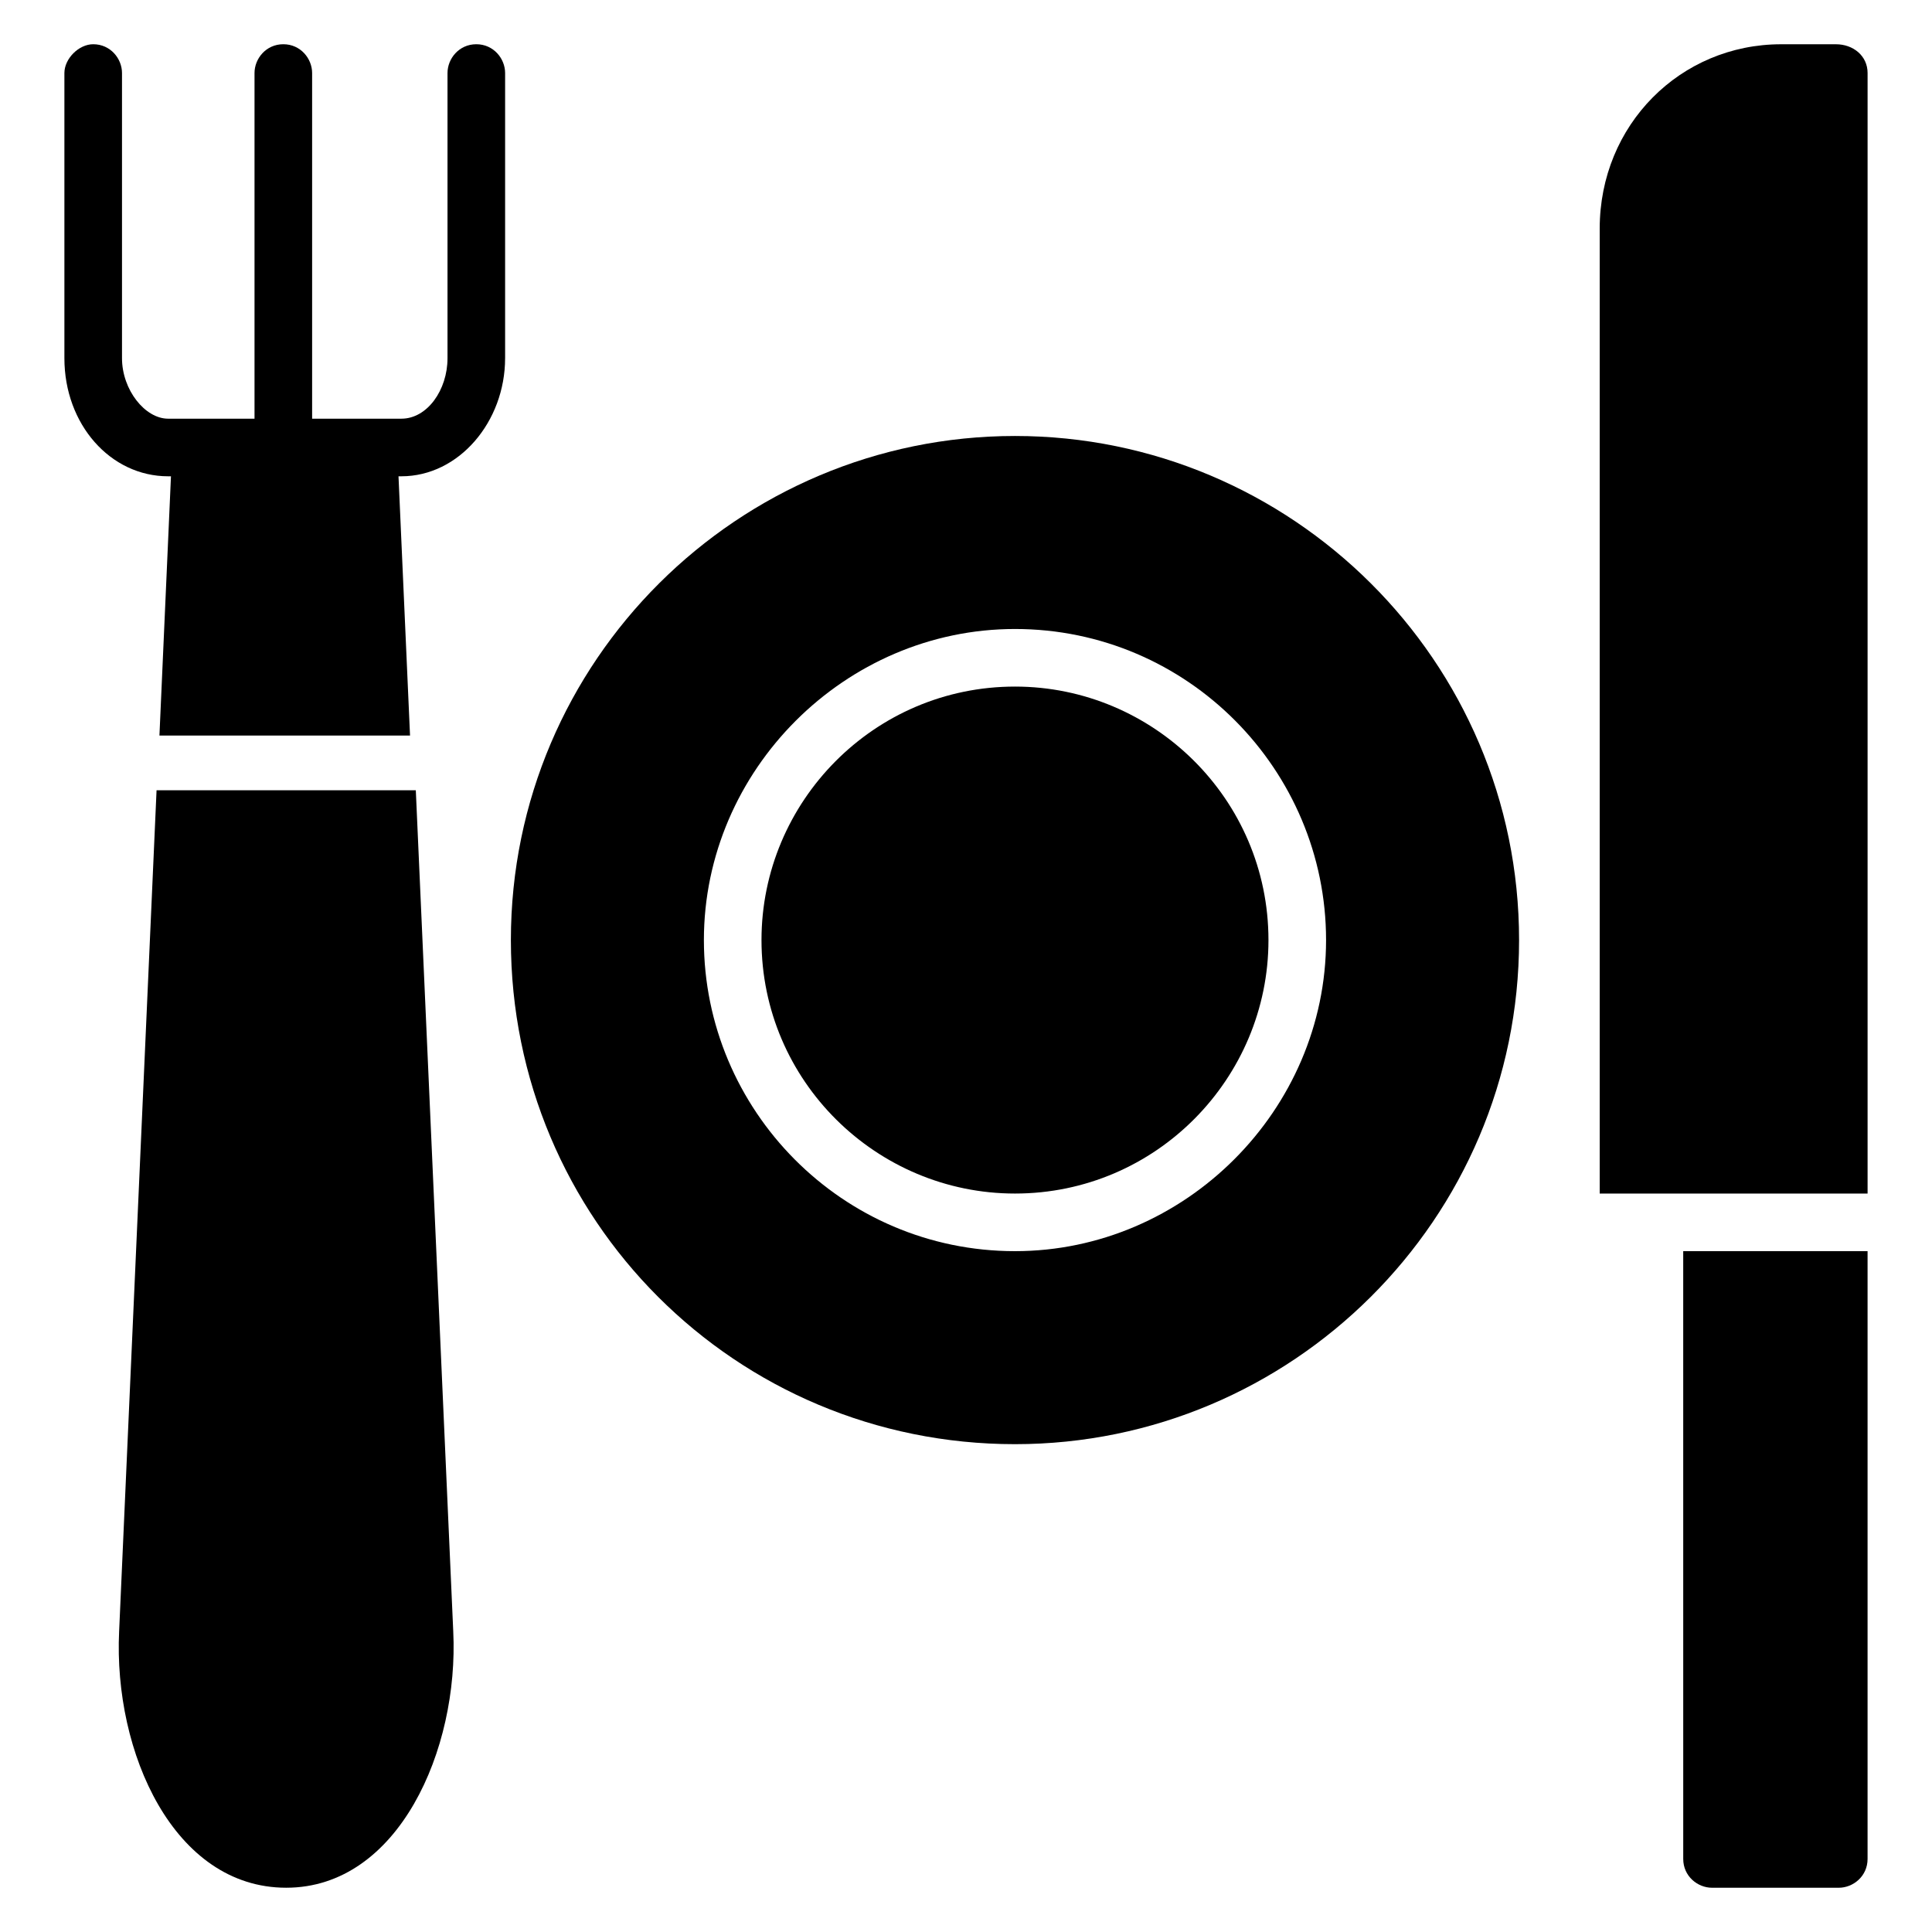 <?xml version="1.0" encoding="UTF-8"?>
<!-- Uploaded to: ICON Repo, www.svgrepo.com, Generator: ICON Repo Mixer Tools -->
<svg fill="#000000" width="800px" height="800px" version="1.1" viewBox="144 144 512 512" xmlns="http://www.w3.org/2000/svg">
 <g>
  <path d="m412.98 325.95c-37.402 0-67.176 30.535-67.176 67.176 0 37.402 30.535 67.176 67.176 67.176 37.402 0 67.176-30.535 67.176-67.176-0.004-37.406-30.535-67.176-67.176-67.176z"/>
  <path d="m412.98 259.54c-73.281 0-133.59 59.543-133.59 133.59 0 74.043 59.539 133.59 133.59 133.59 73.281 0 133.59-59.543 133.59-133.59 0-74.047-60.305-133.59-133.59-133.59zm0 216.03c-45.801 0-82.441-37.402-82.441-82.441 0-45.039 37.402-82.441 82.441-82.441 45.801 0 82.441 37.402 82.441 82.441 0 45.035-37.406 82.441-82.441 82.441z"/>
  <path d="m638.93 163.36v296.94l-70.992 0.004v-255.72c0-27.48 21.375-48.855 48.094-48.855h14.504c4.578 0 8.395 3.055 8.395 7.633z"/>
  <path d="m590.07 475.57h48.855v161.07c0 4.582-3.816 7.633-7.633 7.633h-33.586c-3.816 0-7.633-3.055-7.633-7.633z"/>
  <path d="m277.86 238.93v-75.574c0-3.816-3.055-7.633-7.633-7.633-4.582 0-7.633 3.816-7.633 7.633v75.57c0 8.398-5.344 16.031-12.215 16.031h-23.664v-91.602c0-3.816-3.055-7.633-7.633-7.633-4.582 0-7.633 3.816-7.633 7.633v91.602h-22.902c-6.106 0-12.215-7.633-12.215-16.031v-75.57c0-3.816-3.055-7.633-7.633-7.633-3.816 0-7.633 3.816-7.633 7.633v75.57c0 17.559 12.215 31.297 27.48 31.297h0.762l-3.055 68.703h66.41l-3.055-68.703h0.762c15.273 0.004 27.488-14.5 27.488-31.293z"/>
  <path d="m175.57 576.33c-1.527 32.059 14.504 67.938 44.273 67.938 29.77 0 45.801-36.641 44.273-67.938l-9.922-222.9h-68.703z"/>
 </g>
</svg>
